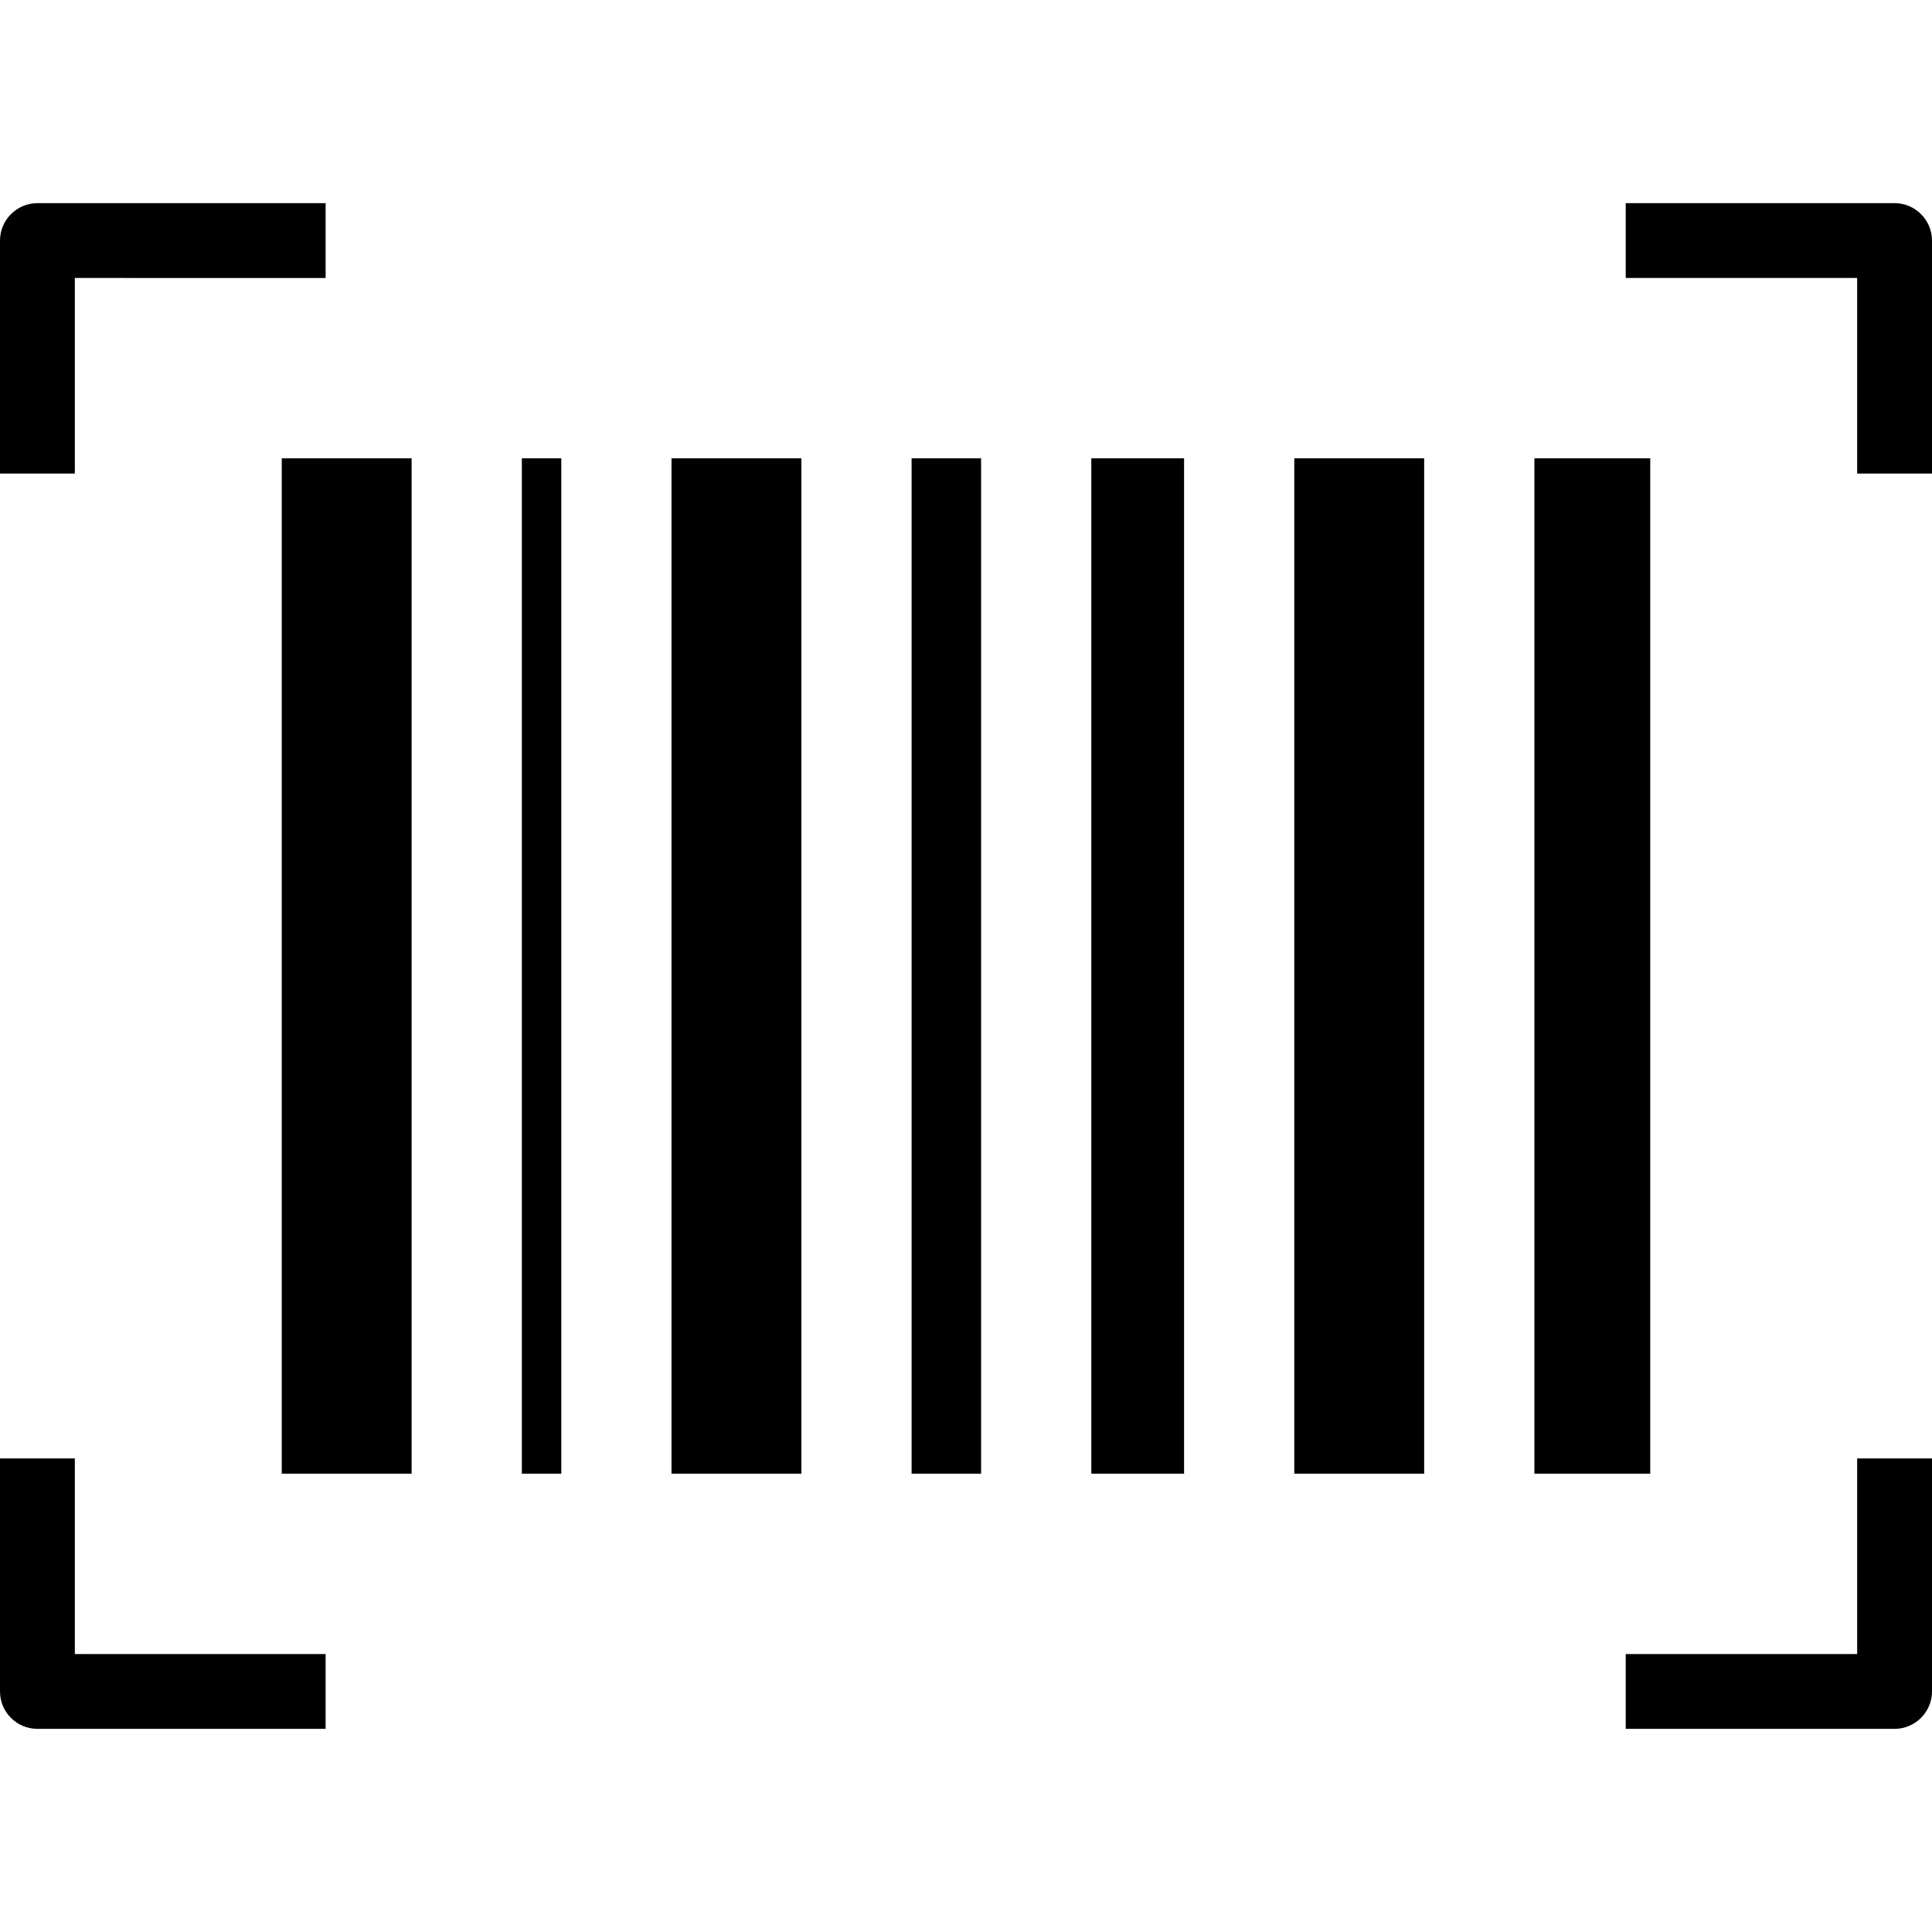 <?xml version="1.0" encoding="utf-8"?><svg version="1.1" id="Layer_1" xmlns="http://www.w3.org/2000/svg" xmlns:xlink="http://www.w3.org/1999/xlink" x="0px" y="0px" width="24" height="24" viewBox="0 0 122.88 97.04" style="enable-background:new 0 0 122.88 97.04" xml:space="preserve"><g><path d="M2.38,0h18.33v4.76H4.76V17.2H0V2.38C0,1.07,1.07,0,2.38,0L2.38,0z M17.92,16.23h8.26v64.58h-8.26V16.23L17.92,16.23z M69.41,16.23h5.9v64.58h-5.9V16.23L69.41,16.23z M57.98,16.23h4.42v64.58h-4.42V16.23L57.98,16.23z M33.19,16.23h2.51v64.58h-2.51 V16.23L33.19,16.23z M97.59,16.23h7.37v64.58h-7.37V16.23L97.59,16.23z M82.32,16.23h8.26v64.58h-8.26V16.23L82.32,16.23z M42.71,16.23h8.26v64.58h-8.26V16.23L42.71,16.23z M4.76,79.84v12.44h15.95v4.76H2.38C1.07,97.04,0,95.98,0,94.66V79.84H4.76 L4.76,79.84z M103.4,0h17.1c1.31,0,2.38,1.07,2.38,2.38V17.2h-4.76V4.76H103.4V0L103.4,0z M122.88,79.84v14.82 c0,1.31-1.07,2.38-2.38,2.38h-17.1v-4.76h14.72V79.84H122.88L122.88,79.84z"/></g></svg>
